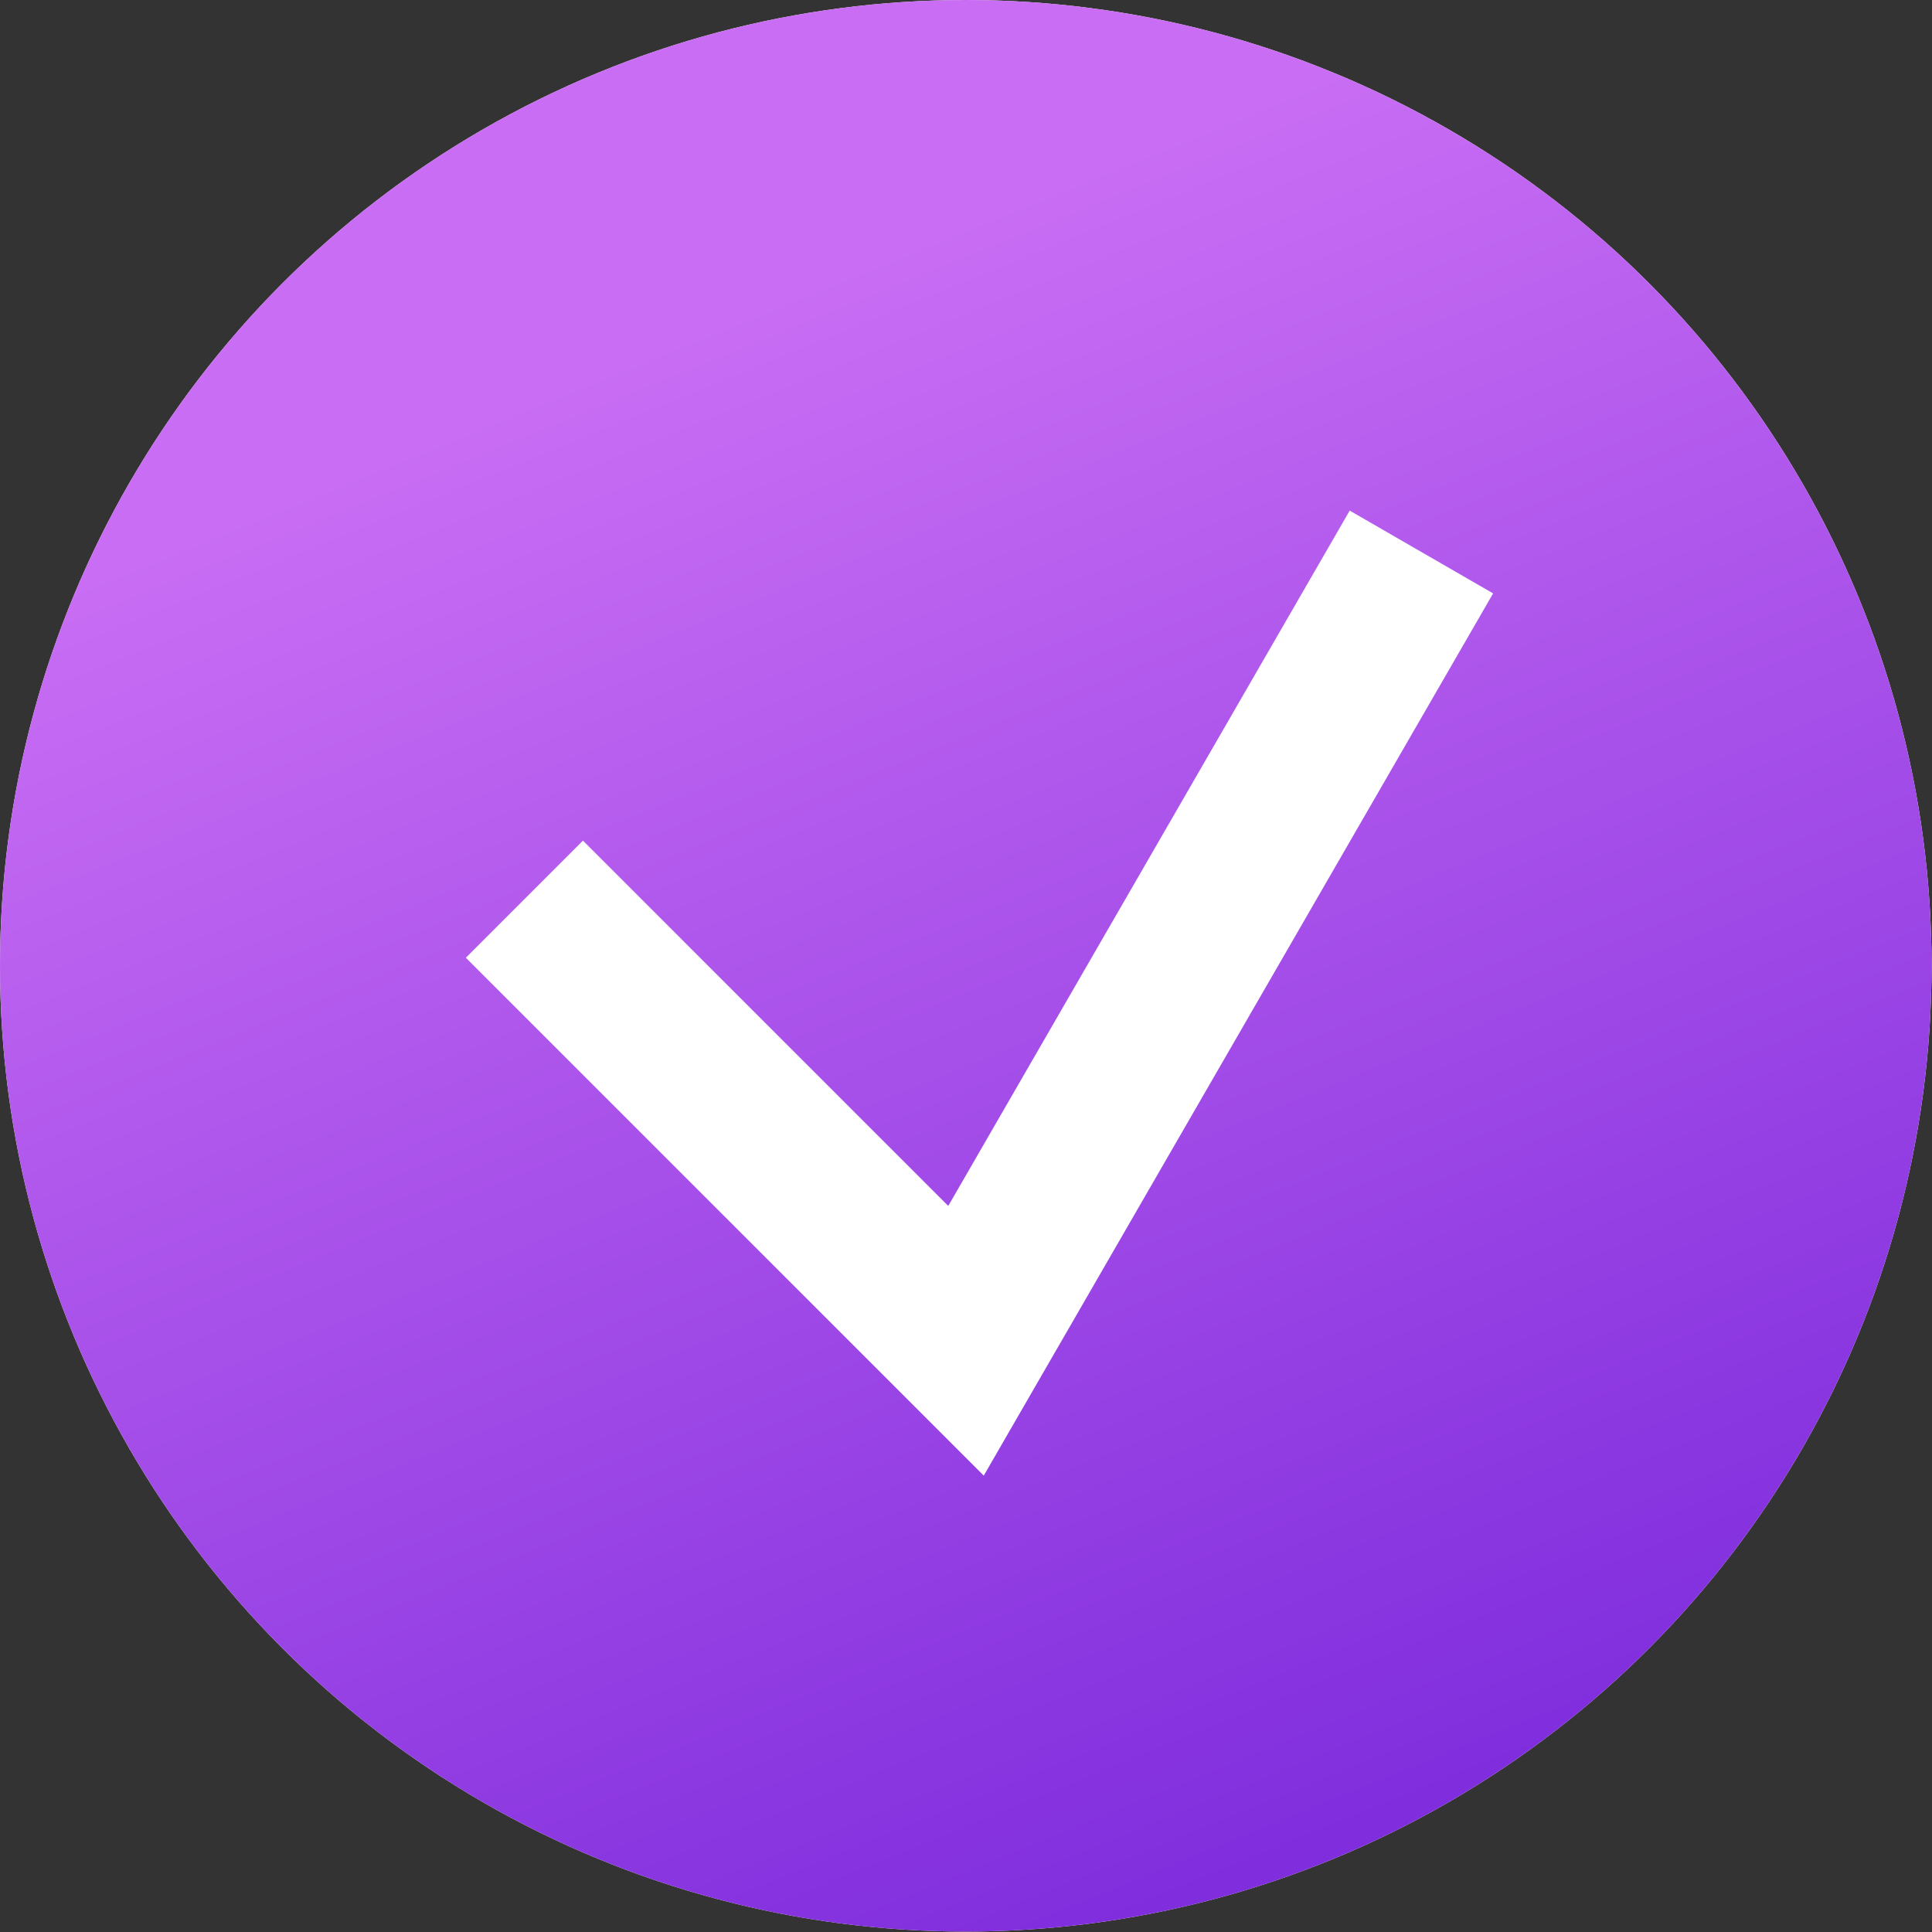 <?xml version="1.0" encoding="UTF-8"?> <svg xmlns="http://www.w3.org/2000/svg" width="70" height="70" viewBox="0 0 70 70" fill="none"><rect x="0" y="0" width="70" height="70" fill="#333333" stroke="none"/><circle cx="34.992" cy="34.992" r="34.992" fill="#FEF8EE"></circle><circle cx="34.992" cy="34.992" r="34.992" fill="url(#paint0_linear_2402_9)"></circle><path d="M19 32.579L35 48.579L51.5 20" stroke="white" stroke-width="6"></path><defs><linearGradient id="paint0_linear_2402_9" x1="33.503" y1="7.693" x2="60.553" y2="73.954" gradientUnits="userSpaceOnUse"><stop stop-color="#C96EF4"></stop><stop offset="1" stop-color="#7221D9"></stop></linearGradient></defs></svg> 
